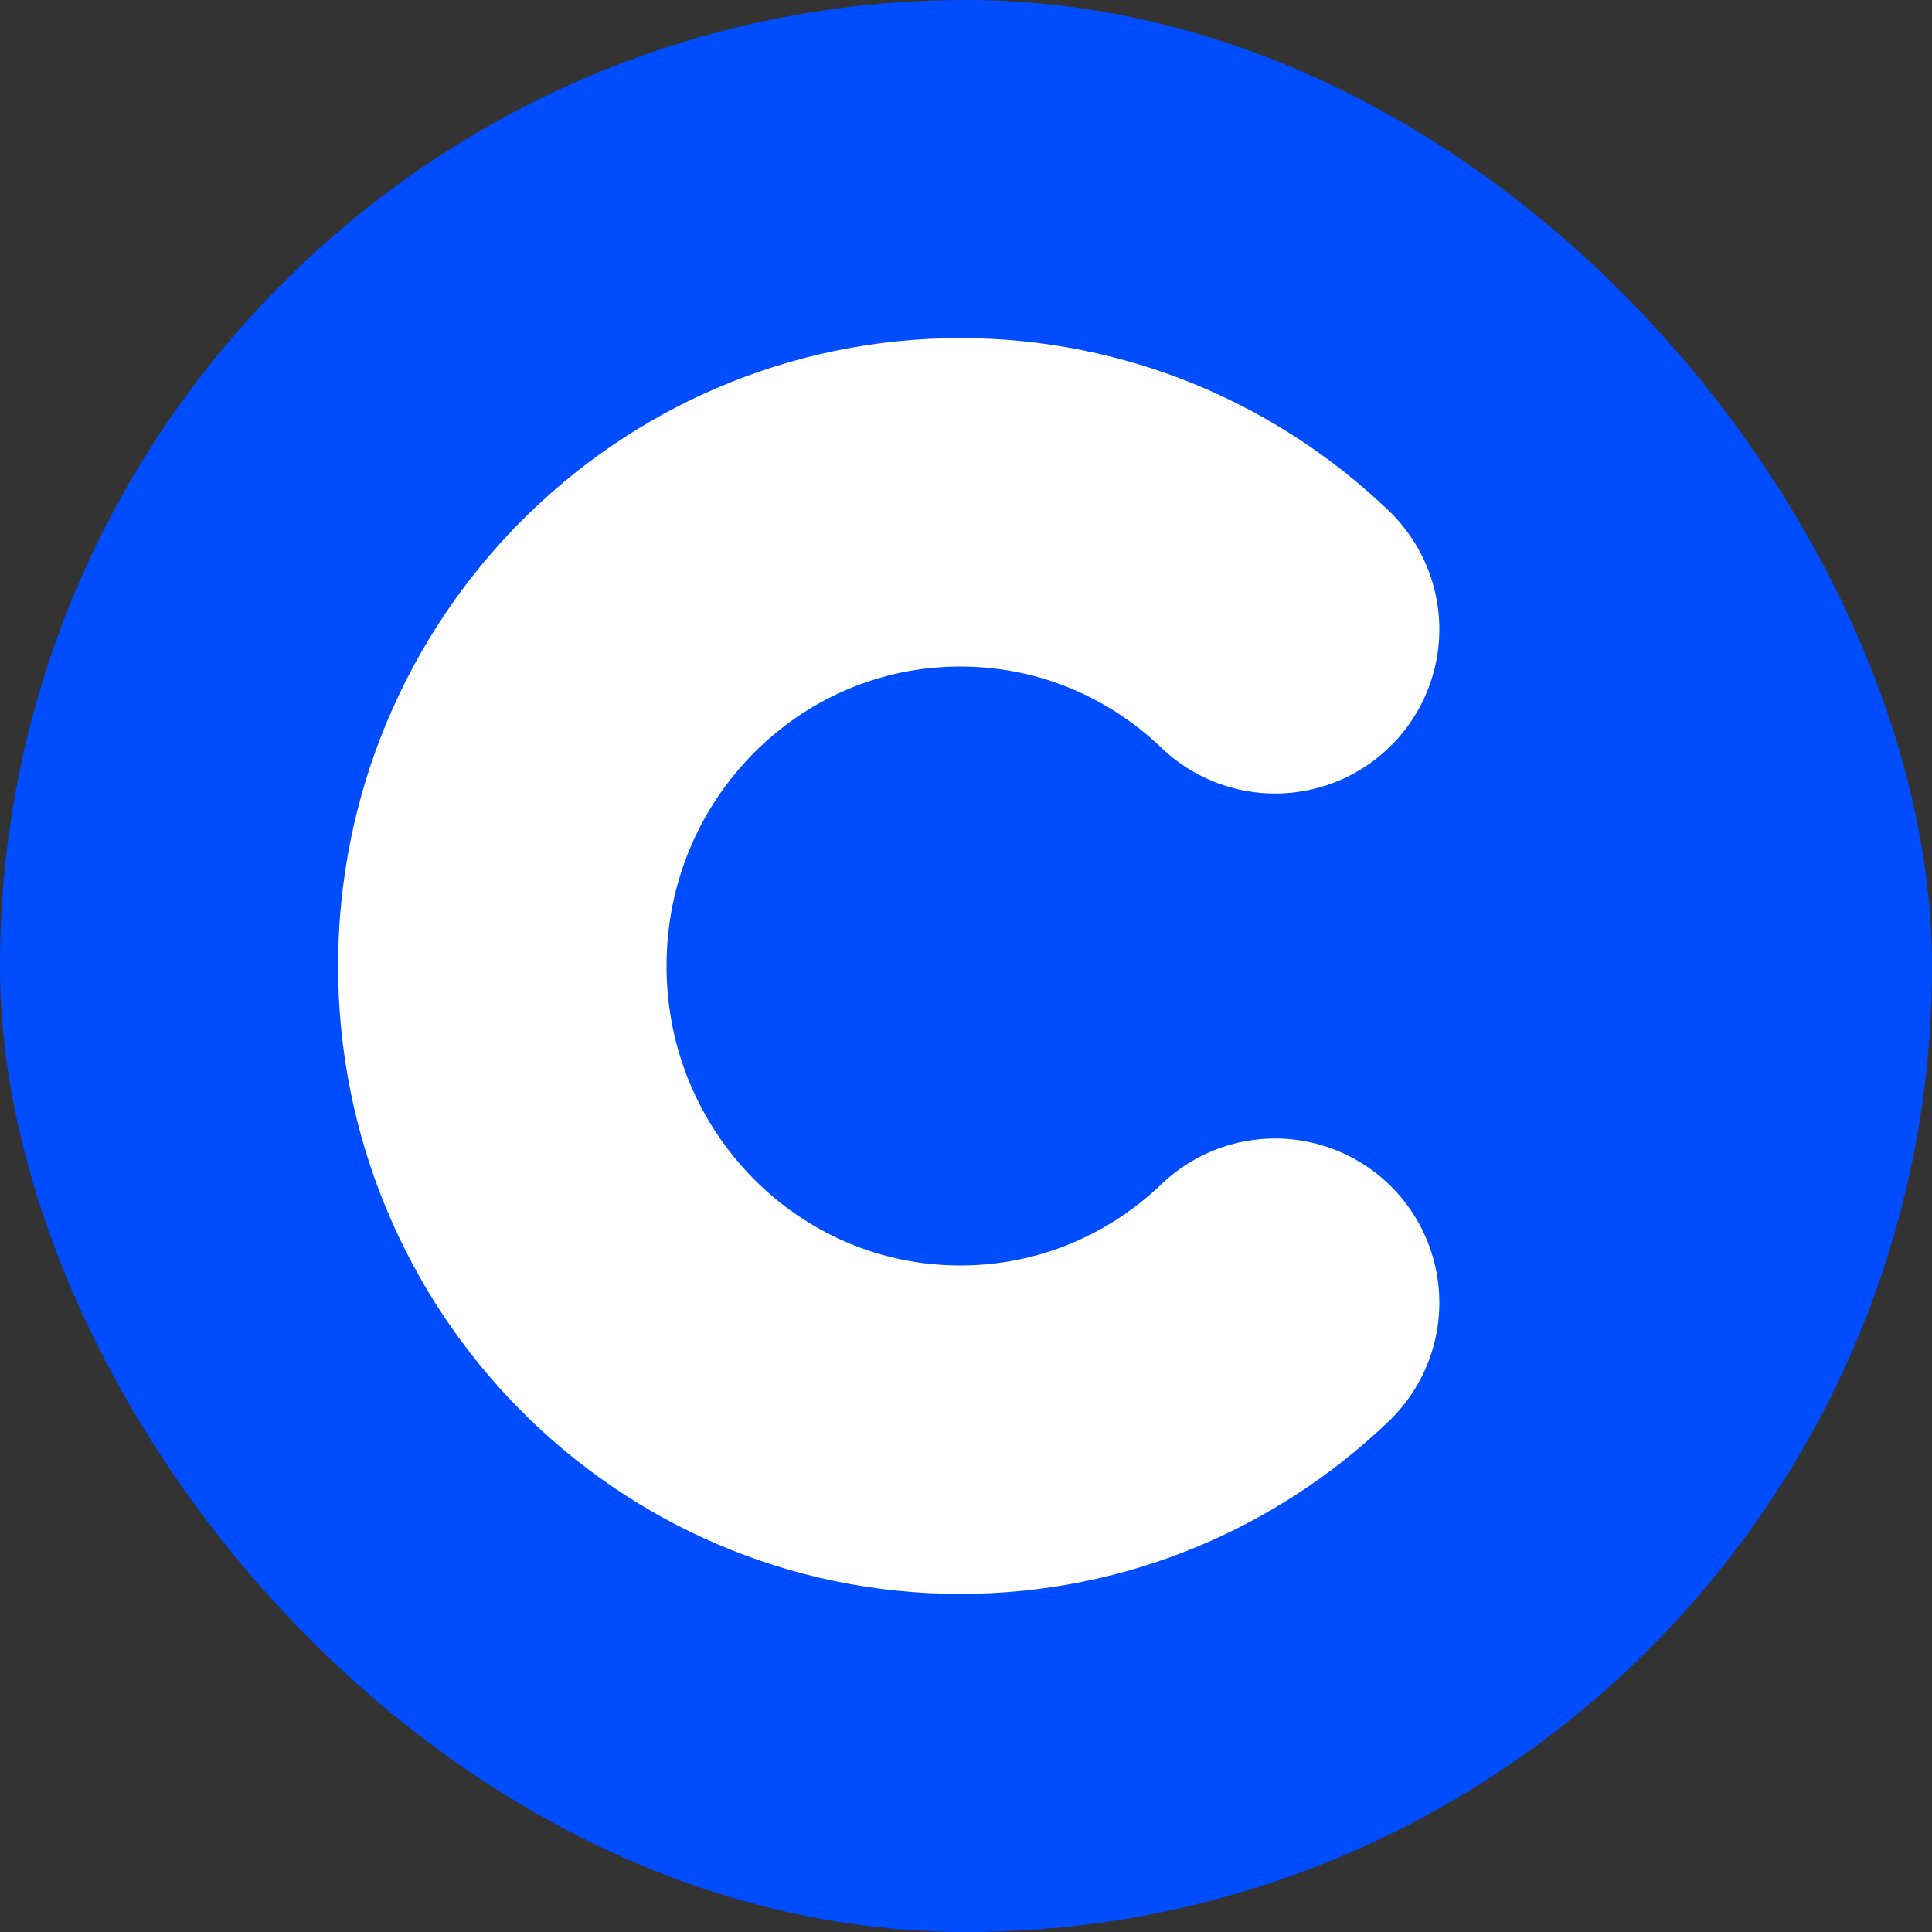 <svg width="100" height="100" viewBox="0 0 100 100" fill="none" xmlns="http://www.w3.org/2000/svg">
<rect x="0" y="0" width="100" height="100" fill="#333333" stroke="none"/>
<g clip-path="url(#clip0_351_33)">
<rect width="100" height="100" rx="50" fill="#004DFF"/>
<path d="M66 32.572C61.752 28.498 56.016 26 49.704 26C36.612 26 26 36.745 26 50C26 63.255 36.612 74 49.704 74C56.016 74 61.752 71.502 66 67.428" stroke="white" stroke-width="17" stroke-linecap="round" stroke-linejoin="round"/>
</g>
<defs>
<clipPath id="clip0_351_33">
<rect width="100" height="100" fill="white"/>
</clipPath>
</defs>
</svg>
